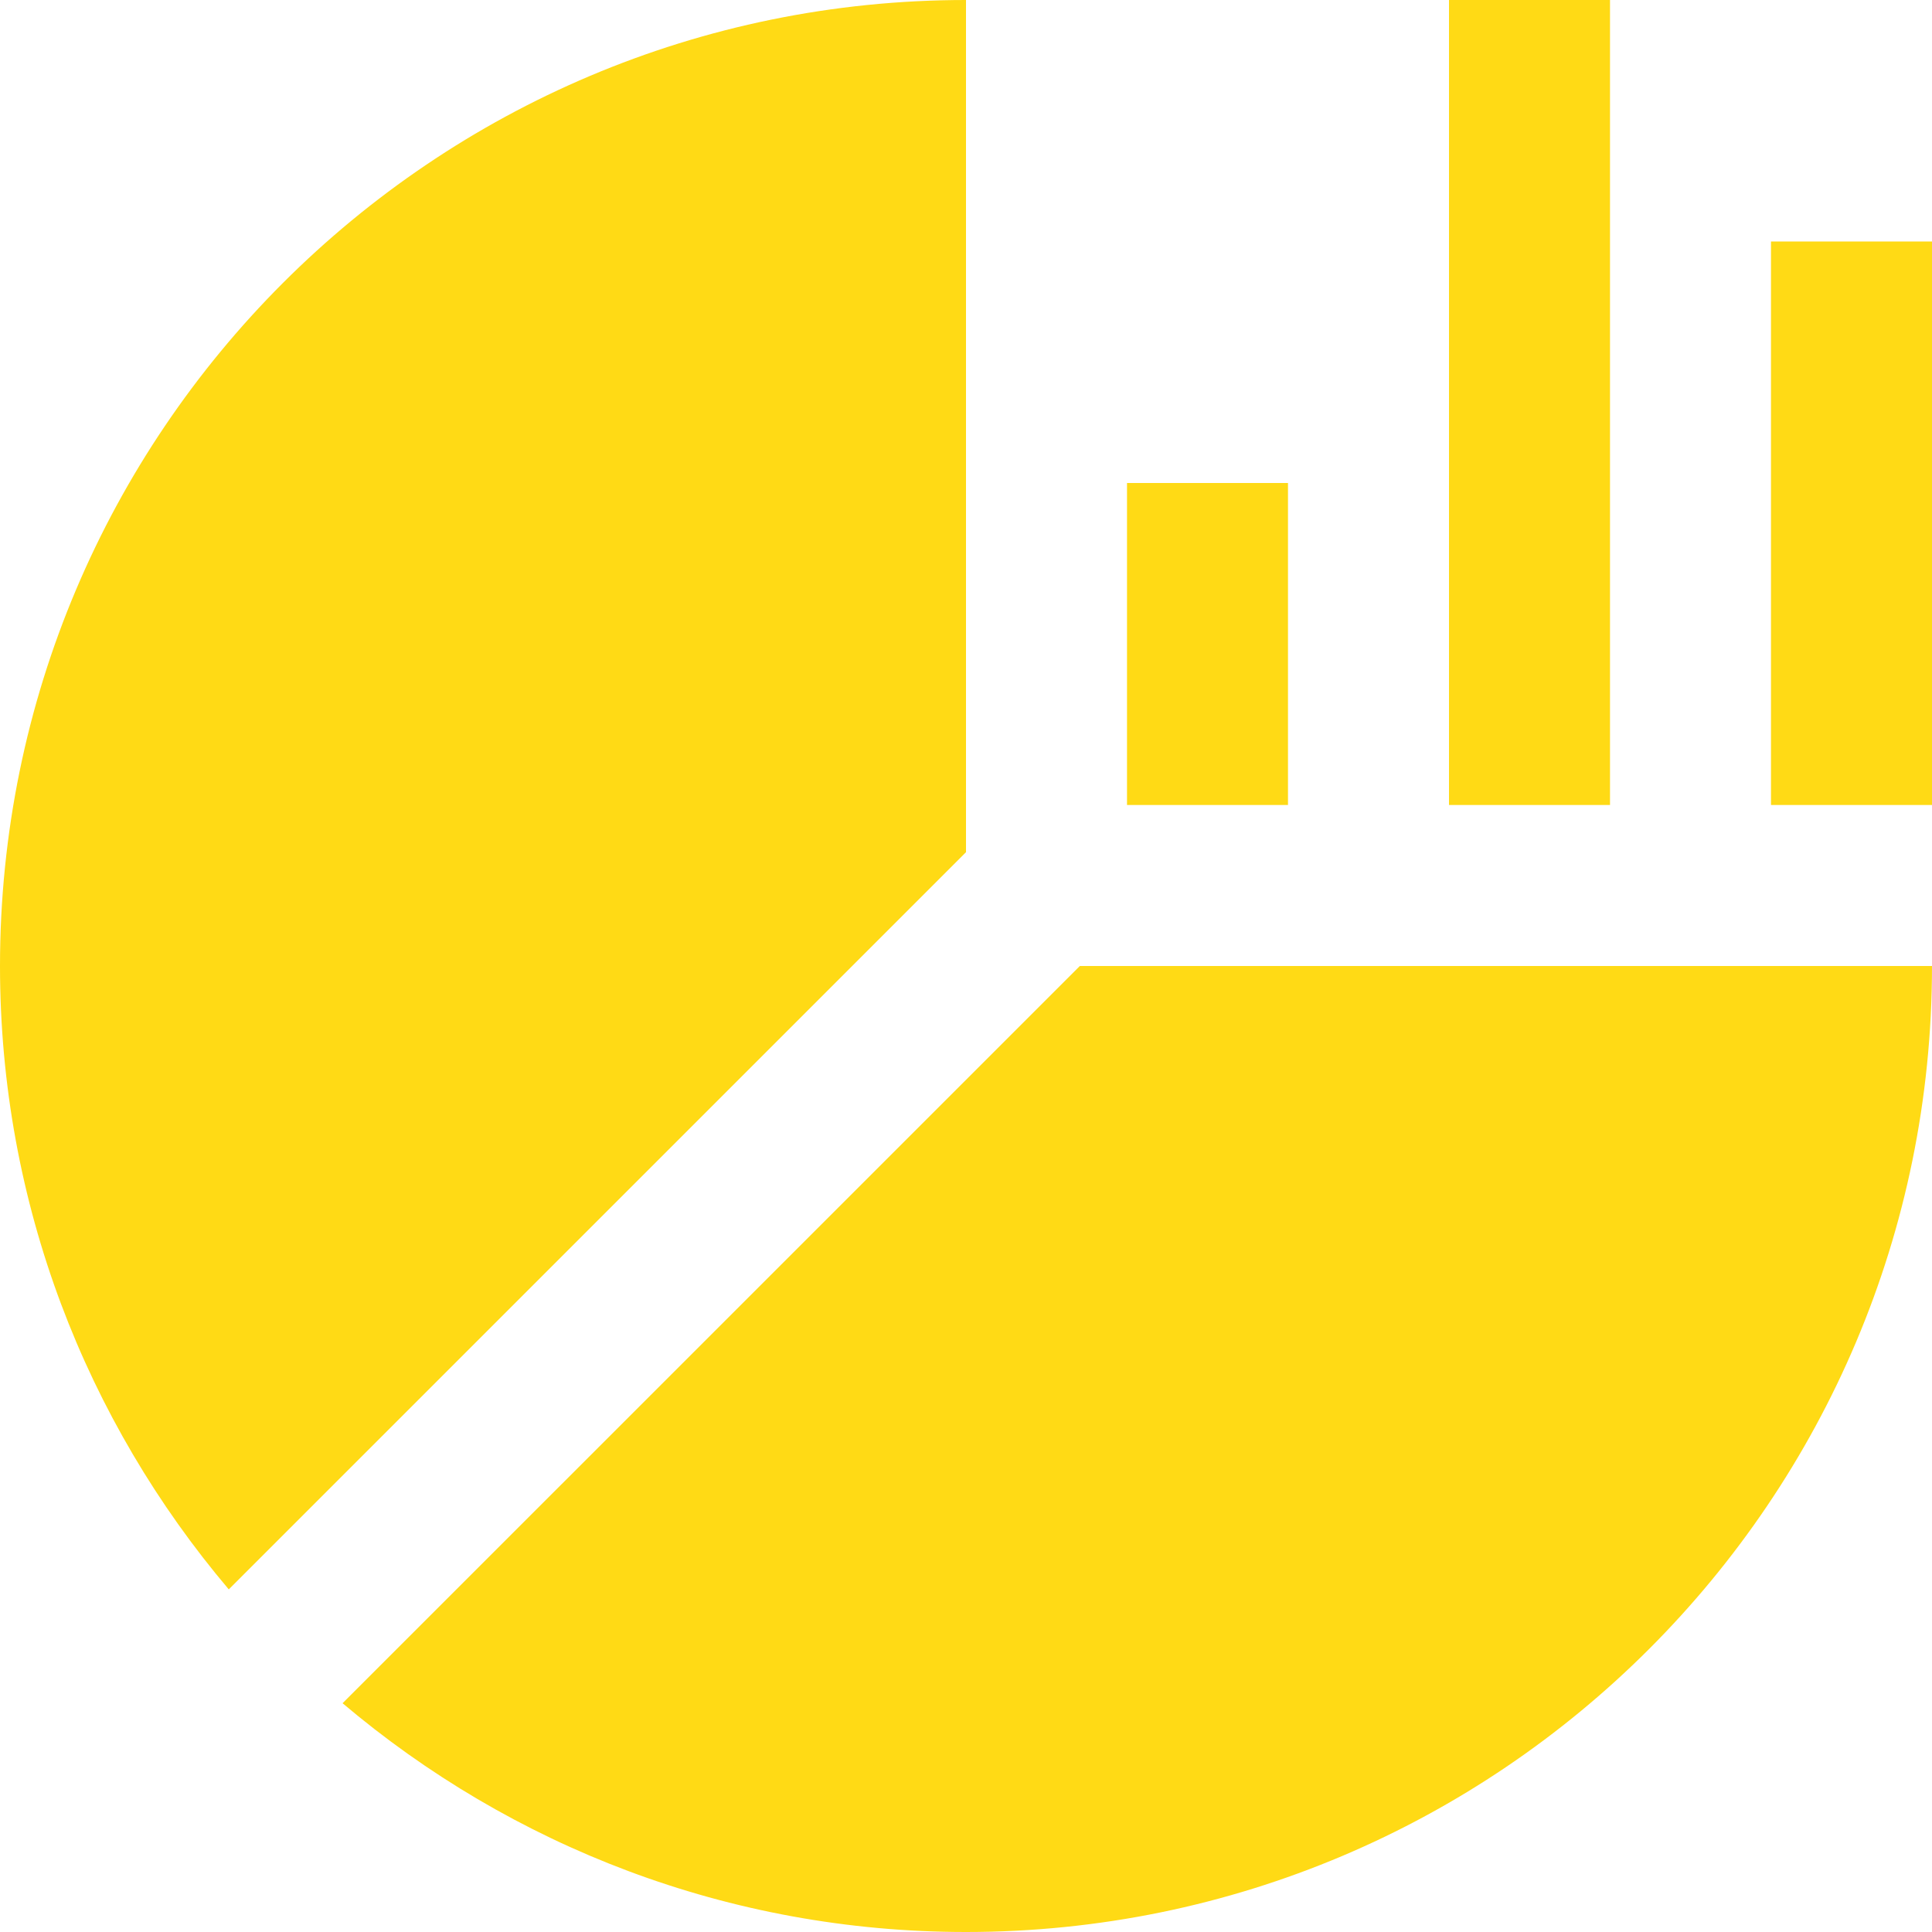 <?xml version="1.0" encoding="UTF-8"?> <svg xmlns="http://www.w3.org/2000/svg" width="80" height="80" viewBox="0 0 80 80" fill="none"> <path d="M80 10H73.333V33.333H80V10Z" fill="#FFDA15"></path> <path d="M66.667 0H60V33.333H66.667V0Z" fill="#FFDA15"></path> <path d="M53.333 20H46.667V33.333H53.333V20Z" fill="#FFDA15"></path> <path d="M44.714 40L14.185 70.527C21.154 76.426 30.155 80 40 80C62.09 80 80 62.09 80 40H44.714Z" fill="#FFDA15"></path> <path d="M40 35.287V0C17.909 0 0 17.91 0 40C0 49.844 3.573 58.845 9.473 65.813L40 35.287Z" fill="#FFDA15"></path> </svg> 